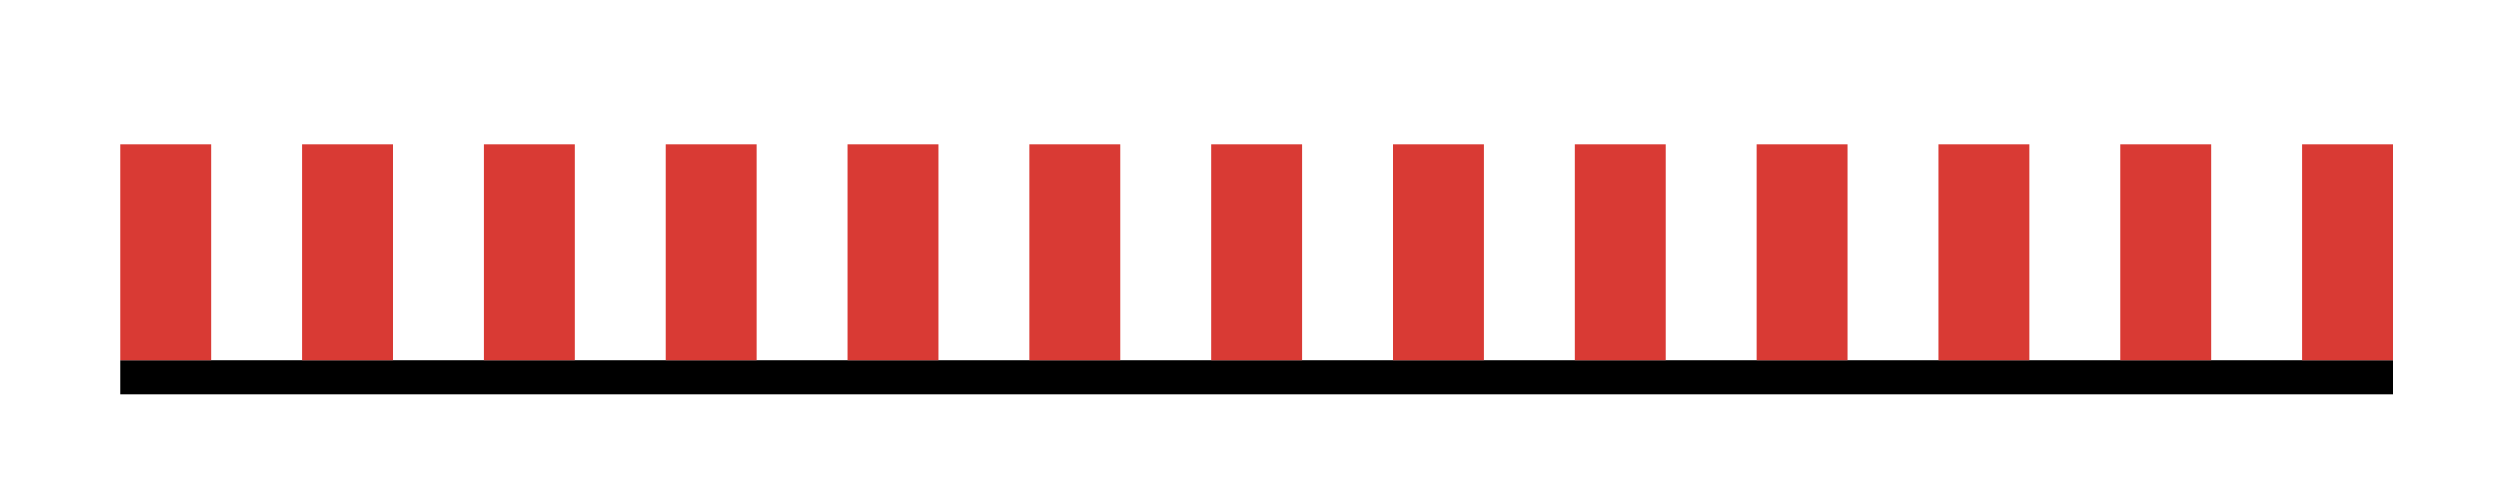<svg viewBox="0 0 110 21" xmlns="http://www.w3.org/2000/svg">
    <g transform="translate(-54.024,-146.393)">
        <rect style="fill:#000000;stroke-width:0" width="100" height="1.5" x="59.316"
            y="162.243" />
        <g transform="translate(43.524,136.393)" style="fill:#d93a34;stroke-width:0">
            <rect width="4" height="9.5" x="15.792" y="16.35" />
            <rect width="4" height="9.5" x="23.792" y="16.35" />
            <rect width="4" height="9.5" x="31.792" y="16.35" />
            <rect width="4" height="9.5" x="39.792" y="16.35" />
            <rect width="4" height="9.5" x="47.792" y="16.35" />
            <rect width="4" height="9.5" x="55.792" y="16.35" />
            <rect width="4" height="9.5" x="63.792" y="16.35" />
            <rect width="4" height="9.5" x="71.792" y="16.35" />
            <rect width="4" height="9.5" x="79.792" y="16.35" />
            <rect width="4" height="9.5" x="87.792" y="16.35" />
            <rect width="4" height="9.5" x="95.792" y="16.35" />
            <rect width="4" height="9.5" x="103.792" y="16.35" />
            <rect width="4" height="9.5" x="111.792" y="16.35" />
        </g>
    </g>
</svg>